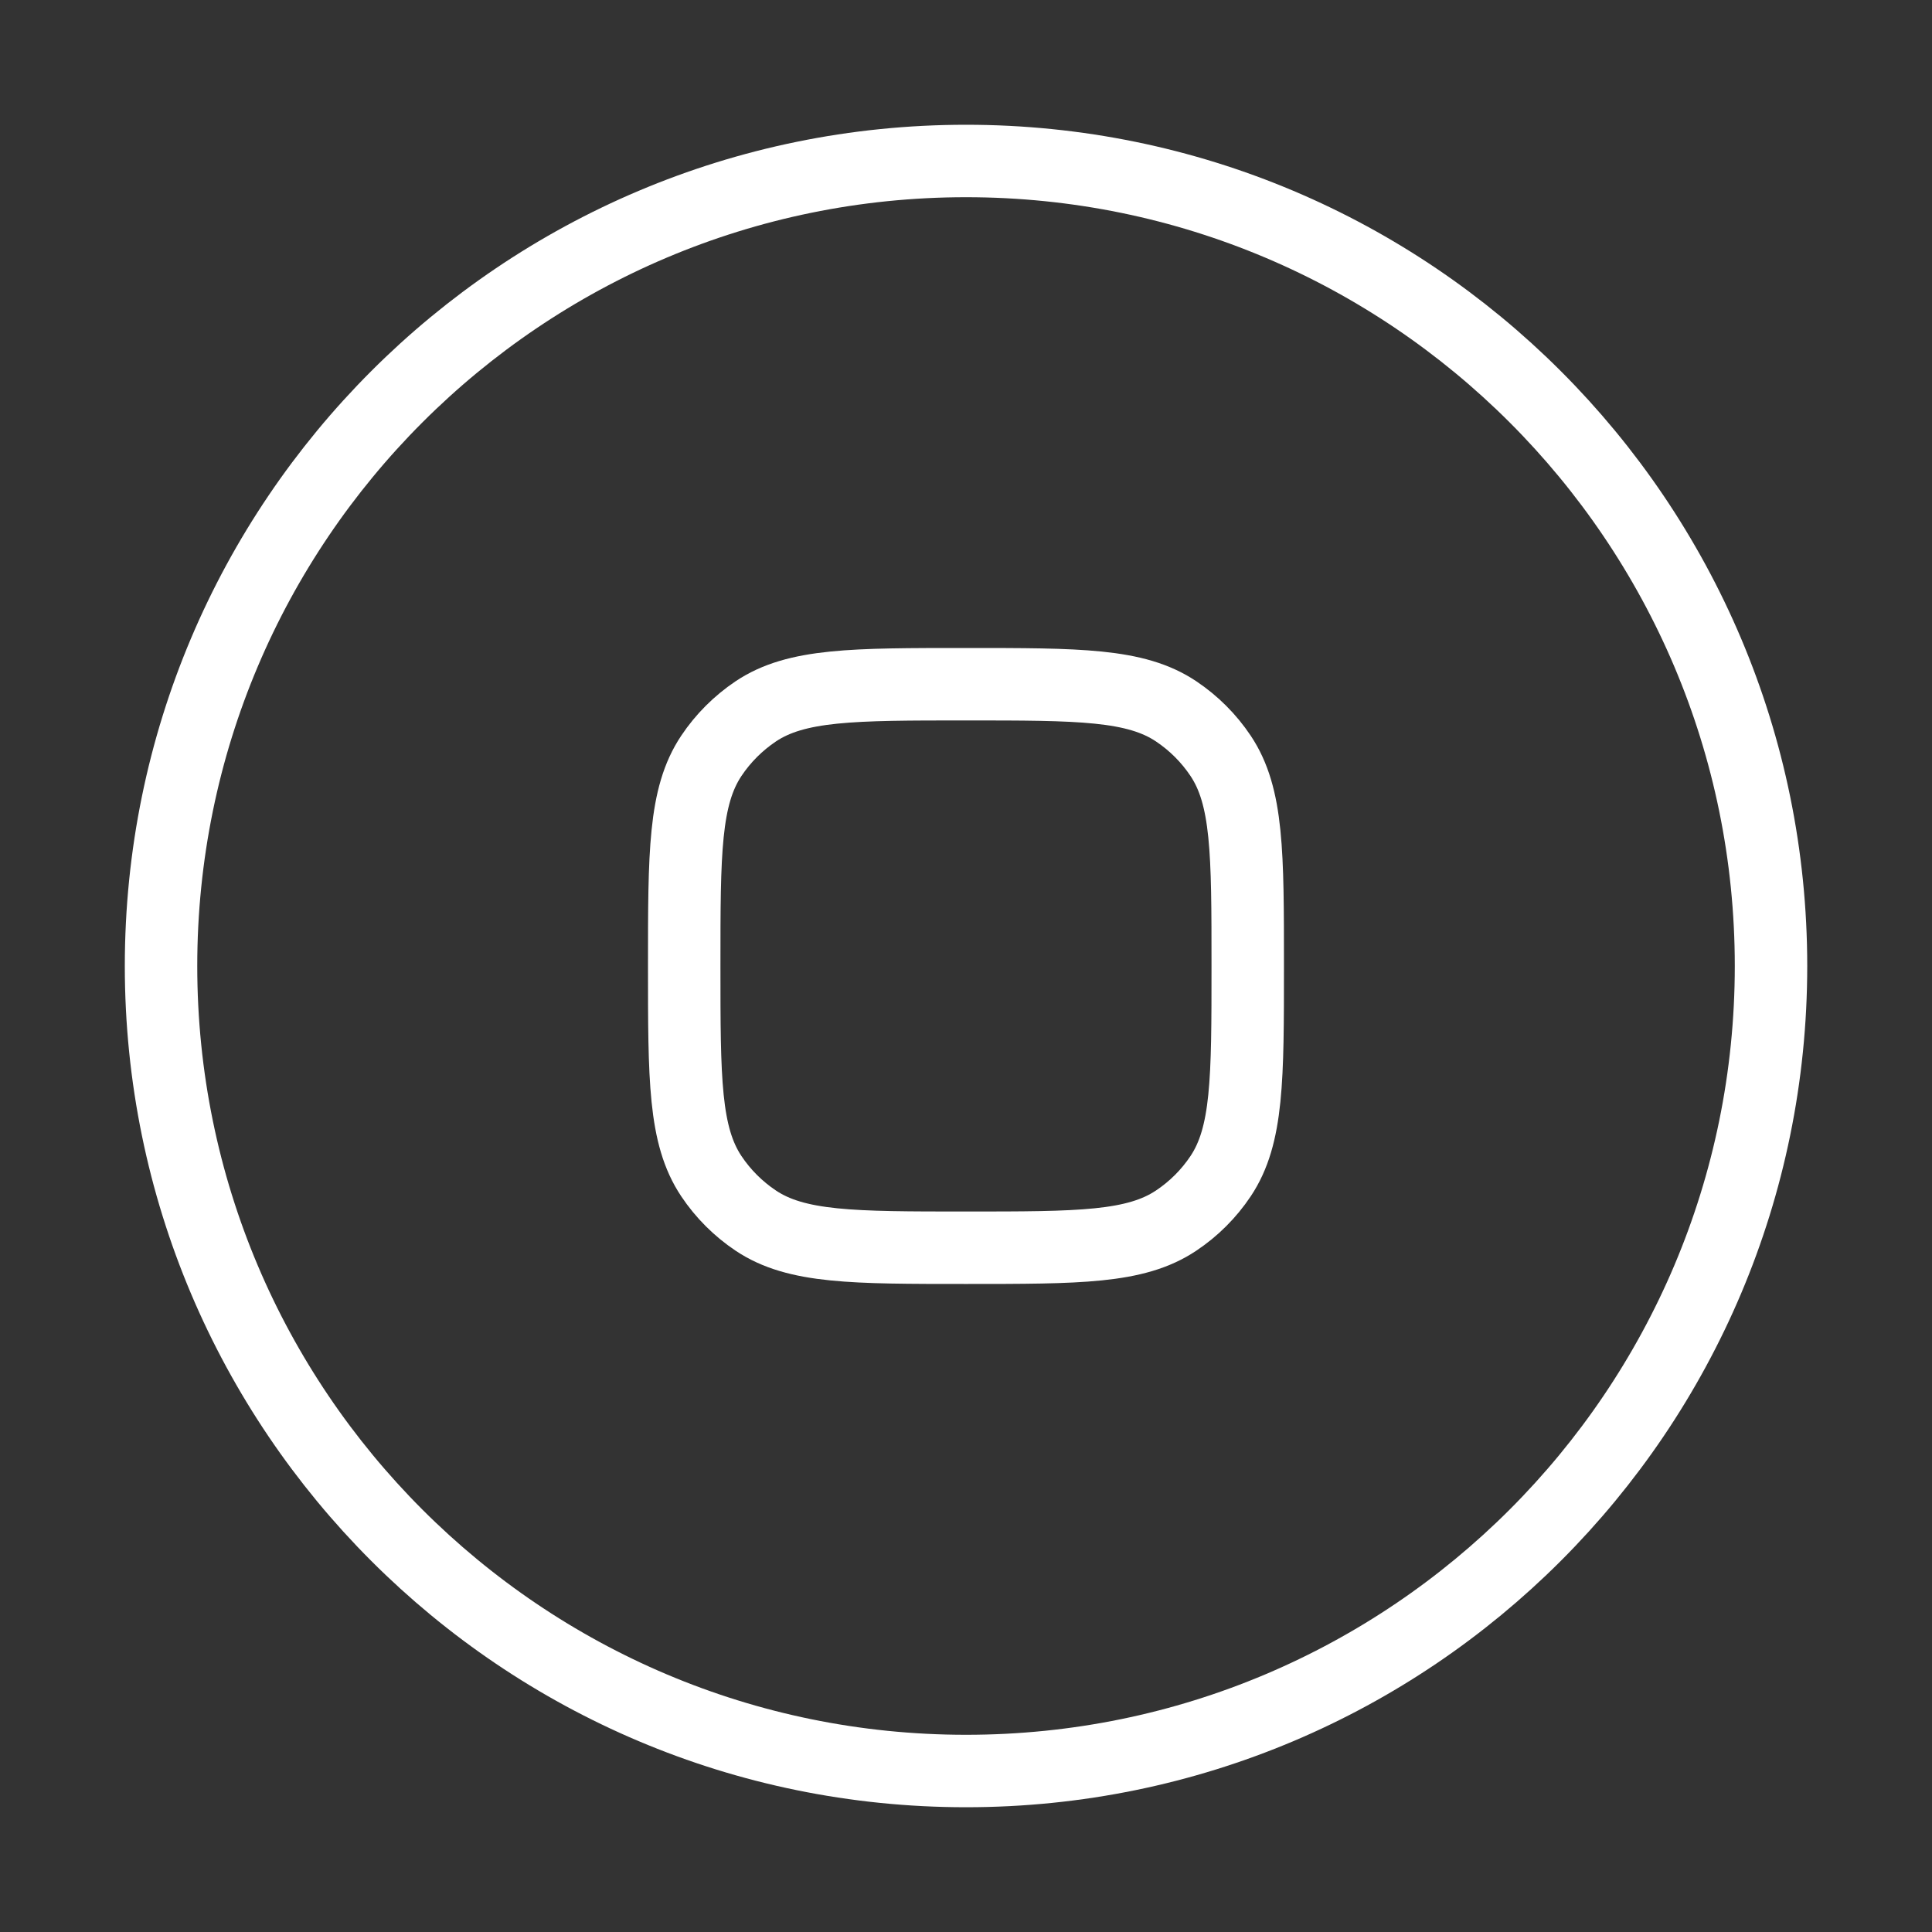 <svg xmlns="http://www.w3.org/2000/svg" width="40" height="40" viewBox="0 0 40 40" fill="none"><rect x="0" y="0" width="40" height="40" fill="#333333" stroke="none"/><path d="M20.001 36.667C29.205 36.667 36.667 29.205 36.667 20C36.667 10.795 29.205 3.333 20.001 3.333C10.796 3.333 3.334 10.795 3.334 20C3.334 29.205 10.796 36.667 20.001 36.667Z" stroke="white" stroke-width="1.5"></path><path d="M15.647 25.271C16.488 25.833 17.659 25.833 19.999 25.833C22.34 25.833 23.511 25.833 24.351 25.271C24.715 25.028 25.028 24.716 25.271 24.352C25.833 23.511 25.833 22.341 25.833 20C25.833 17.659 25.833 16.489 25.271 15.648C25.028 15.284 24.715 14.972 24.351 14.728C23.511 14.166 22.34 14.166 19.999 14.166C17.659 14.166 16.488 14.166 15.647 14.728C15.284 14.972 14.971 15.284 14.728 15.648C14.166 16.489 14.166 17.659 14.166 20C14.166 22.341 14.166 23.511 14.728 24.352C14.971 24.716 15.284 25.028 15.647 25.271Z" stroke="white" stroke-width="1.5" stroke-linecap="round" stroke-linejoin="round"></path></svg>